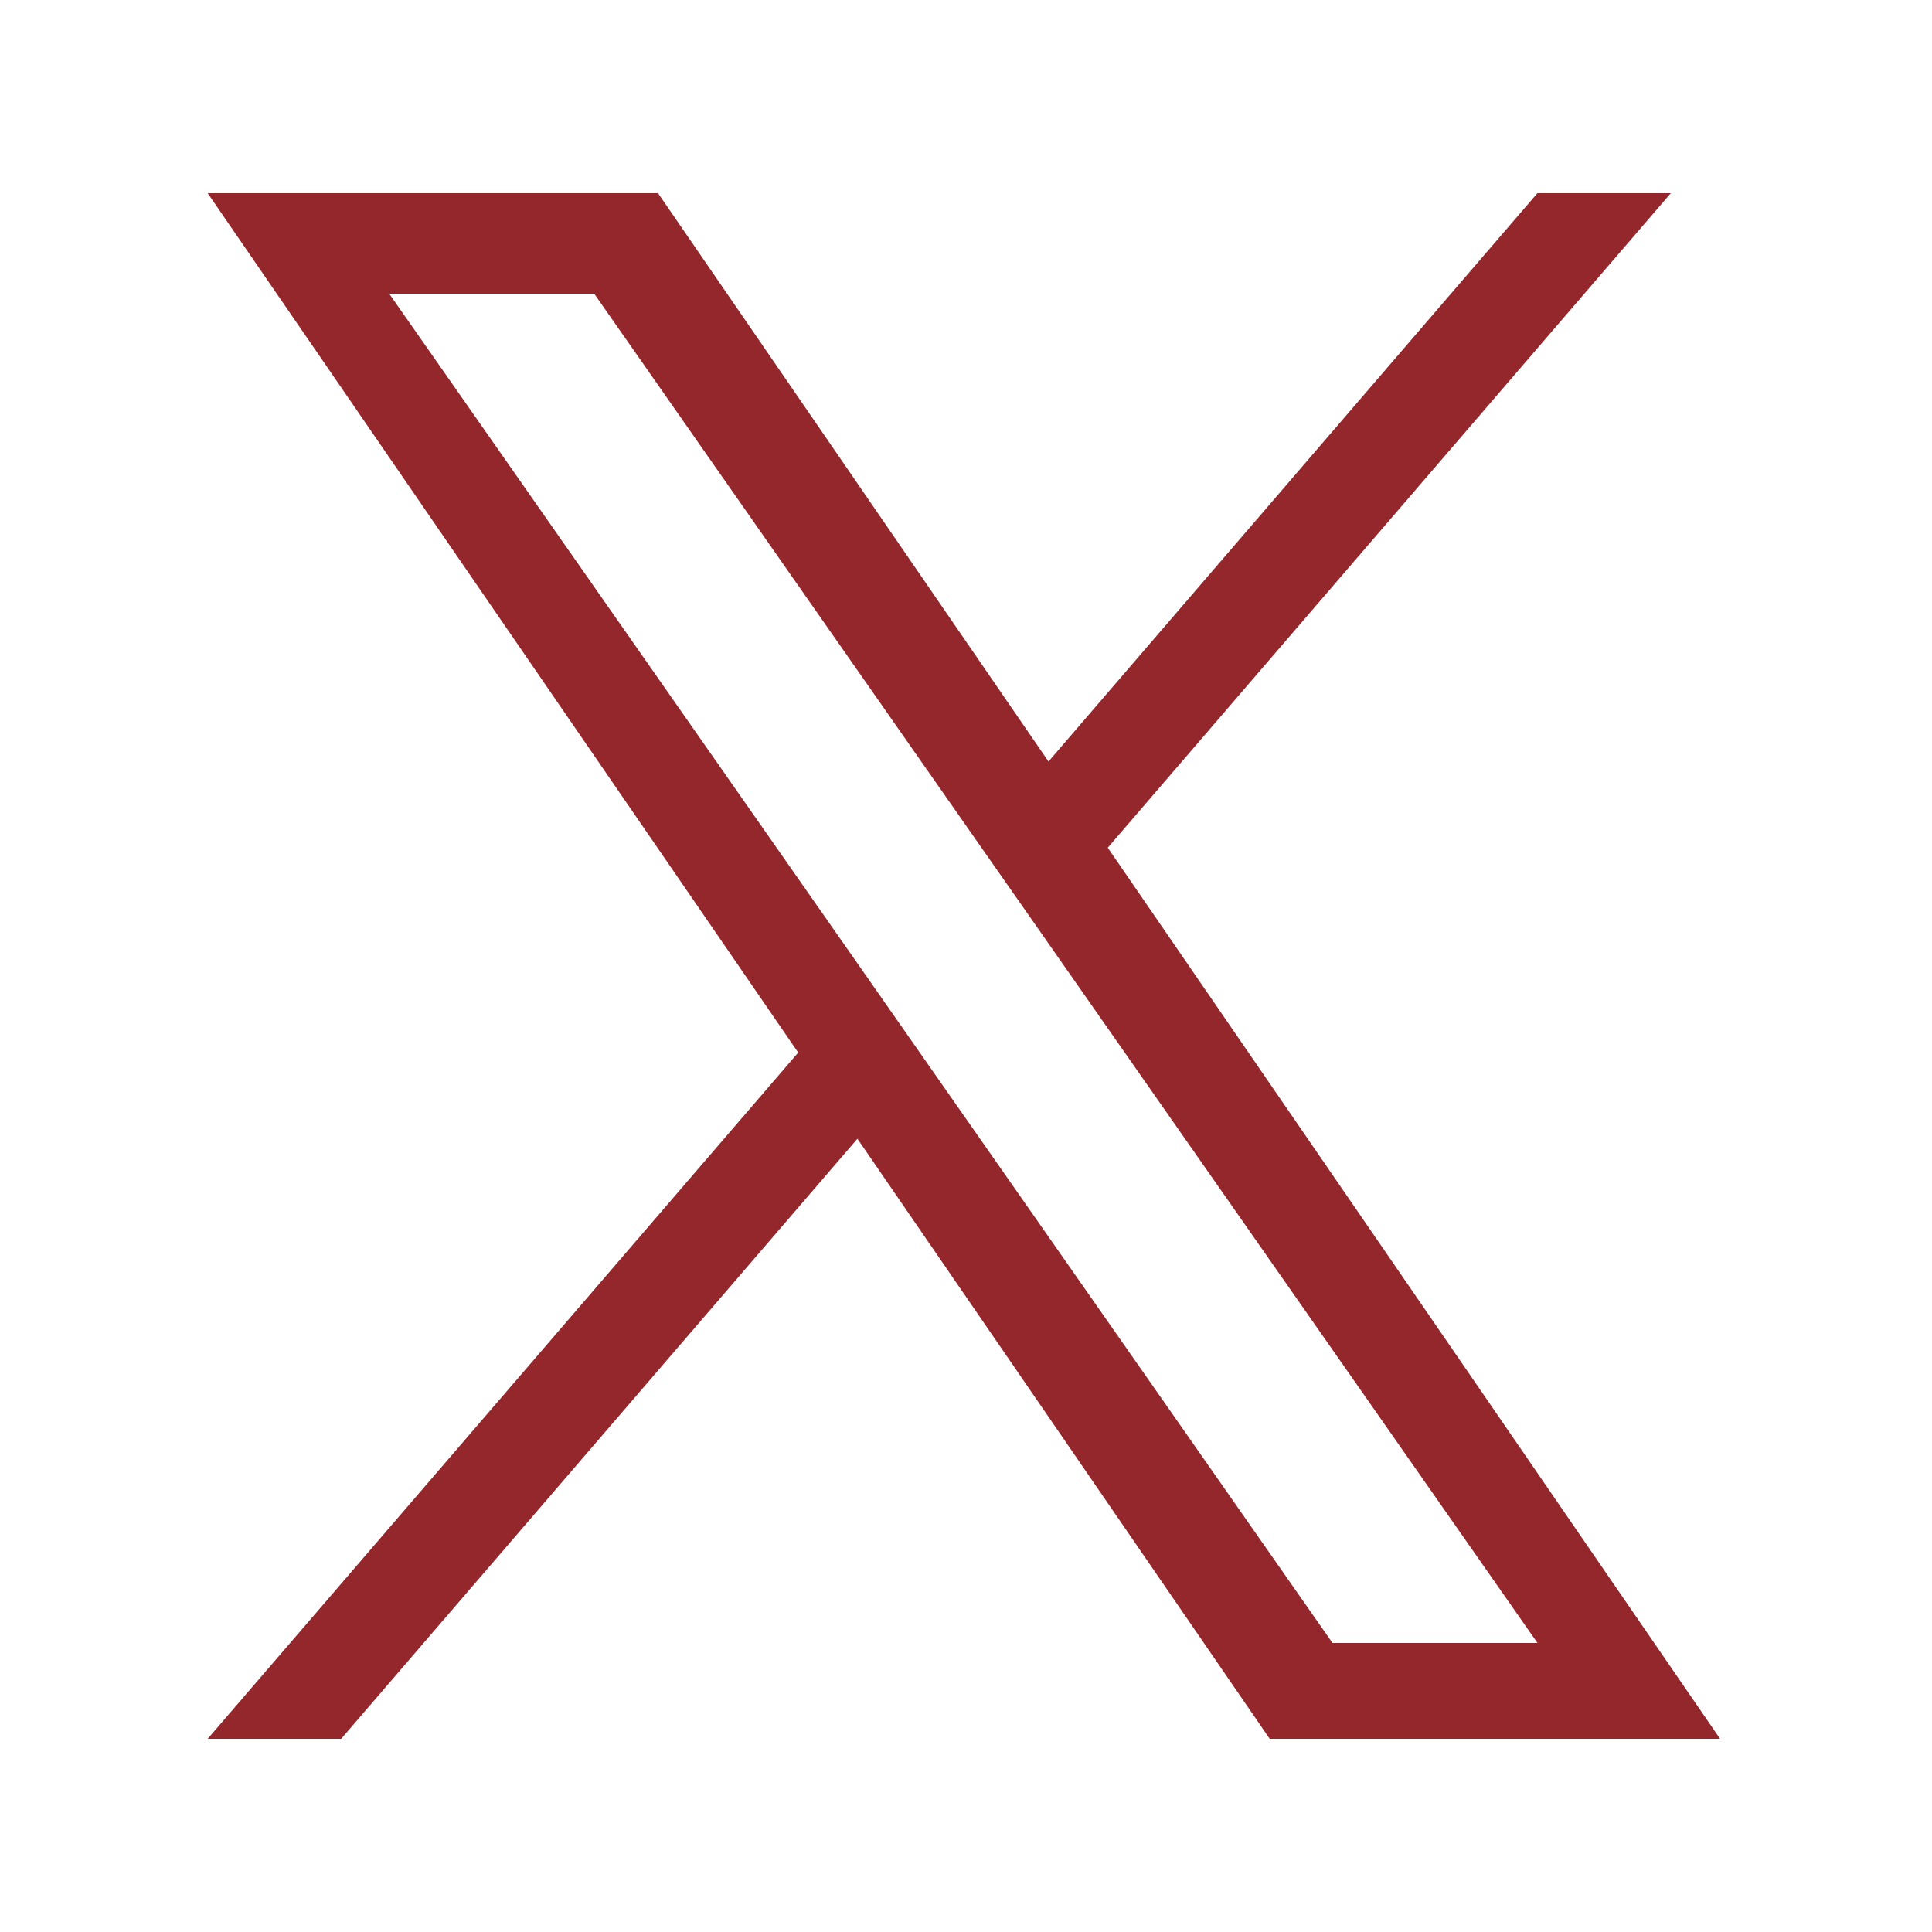 <svg xmlns="http://www.w3.org/2000/svg" fill="#93272C" viewBox="0 0 20 20" aria-hidden="true">
  <path d="M11.468 8.775L17.296 2H15.915L10.854 7.883L6.812 2H2.15L8.263 10.896L2.15 18H3.532L8.876 11.788L13.144 18H17.806L11.467 8.775H11.468ZM9.576 10.974L8.957 10.088L4.029 3.04H6.151L10.127 8.728L10.747 9.614L15.916 17.008H13.794L9.576 10.974V10.974Z" />
</svg>